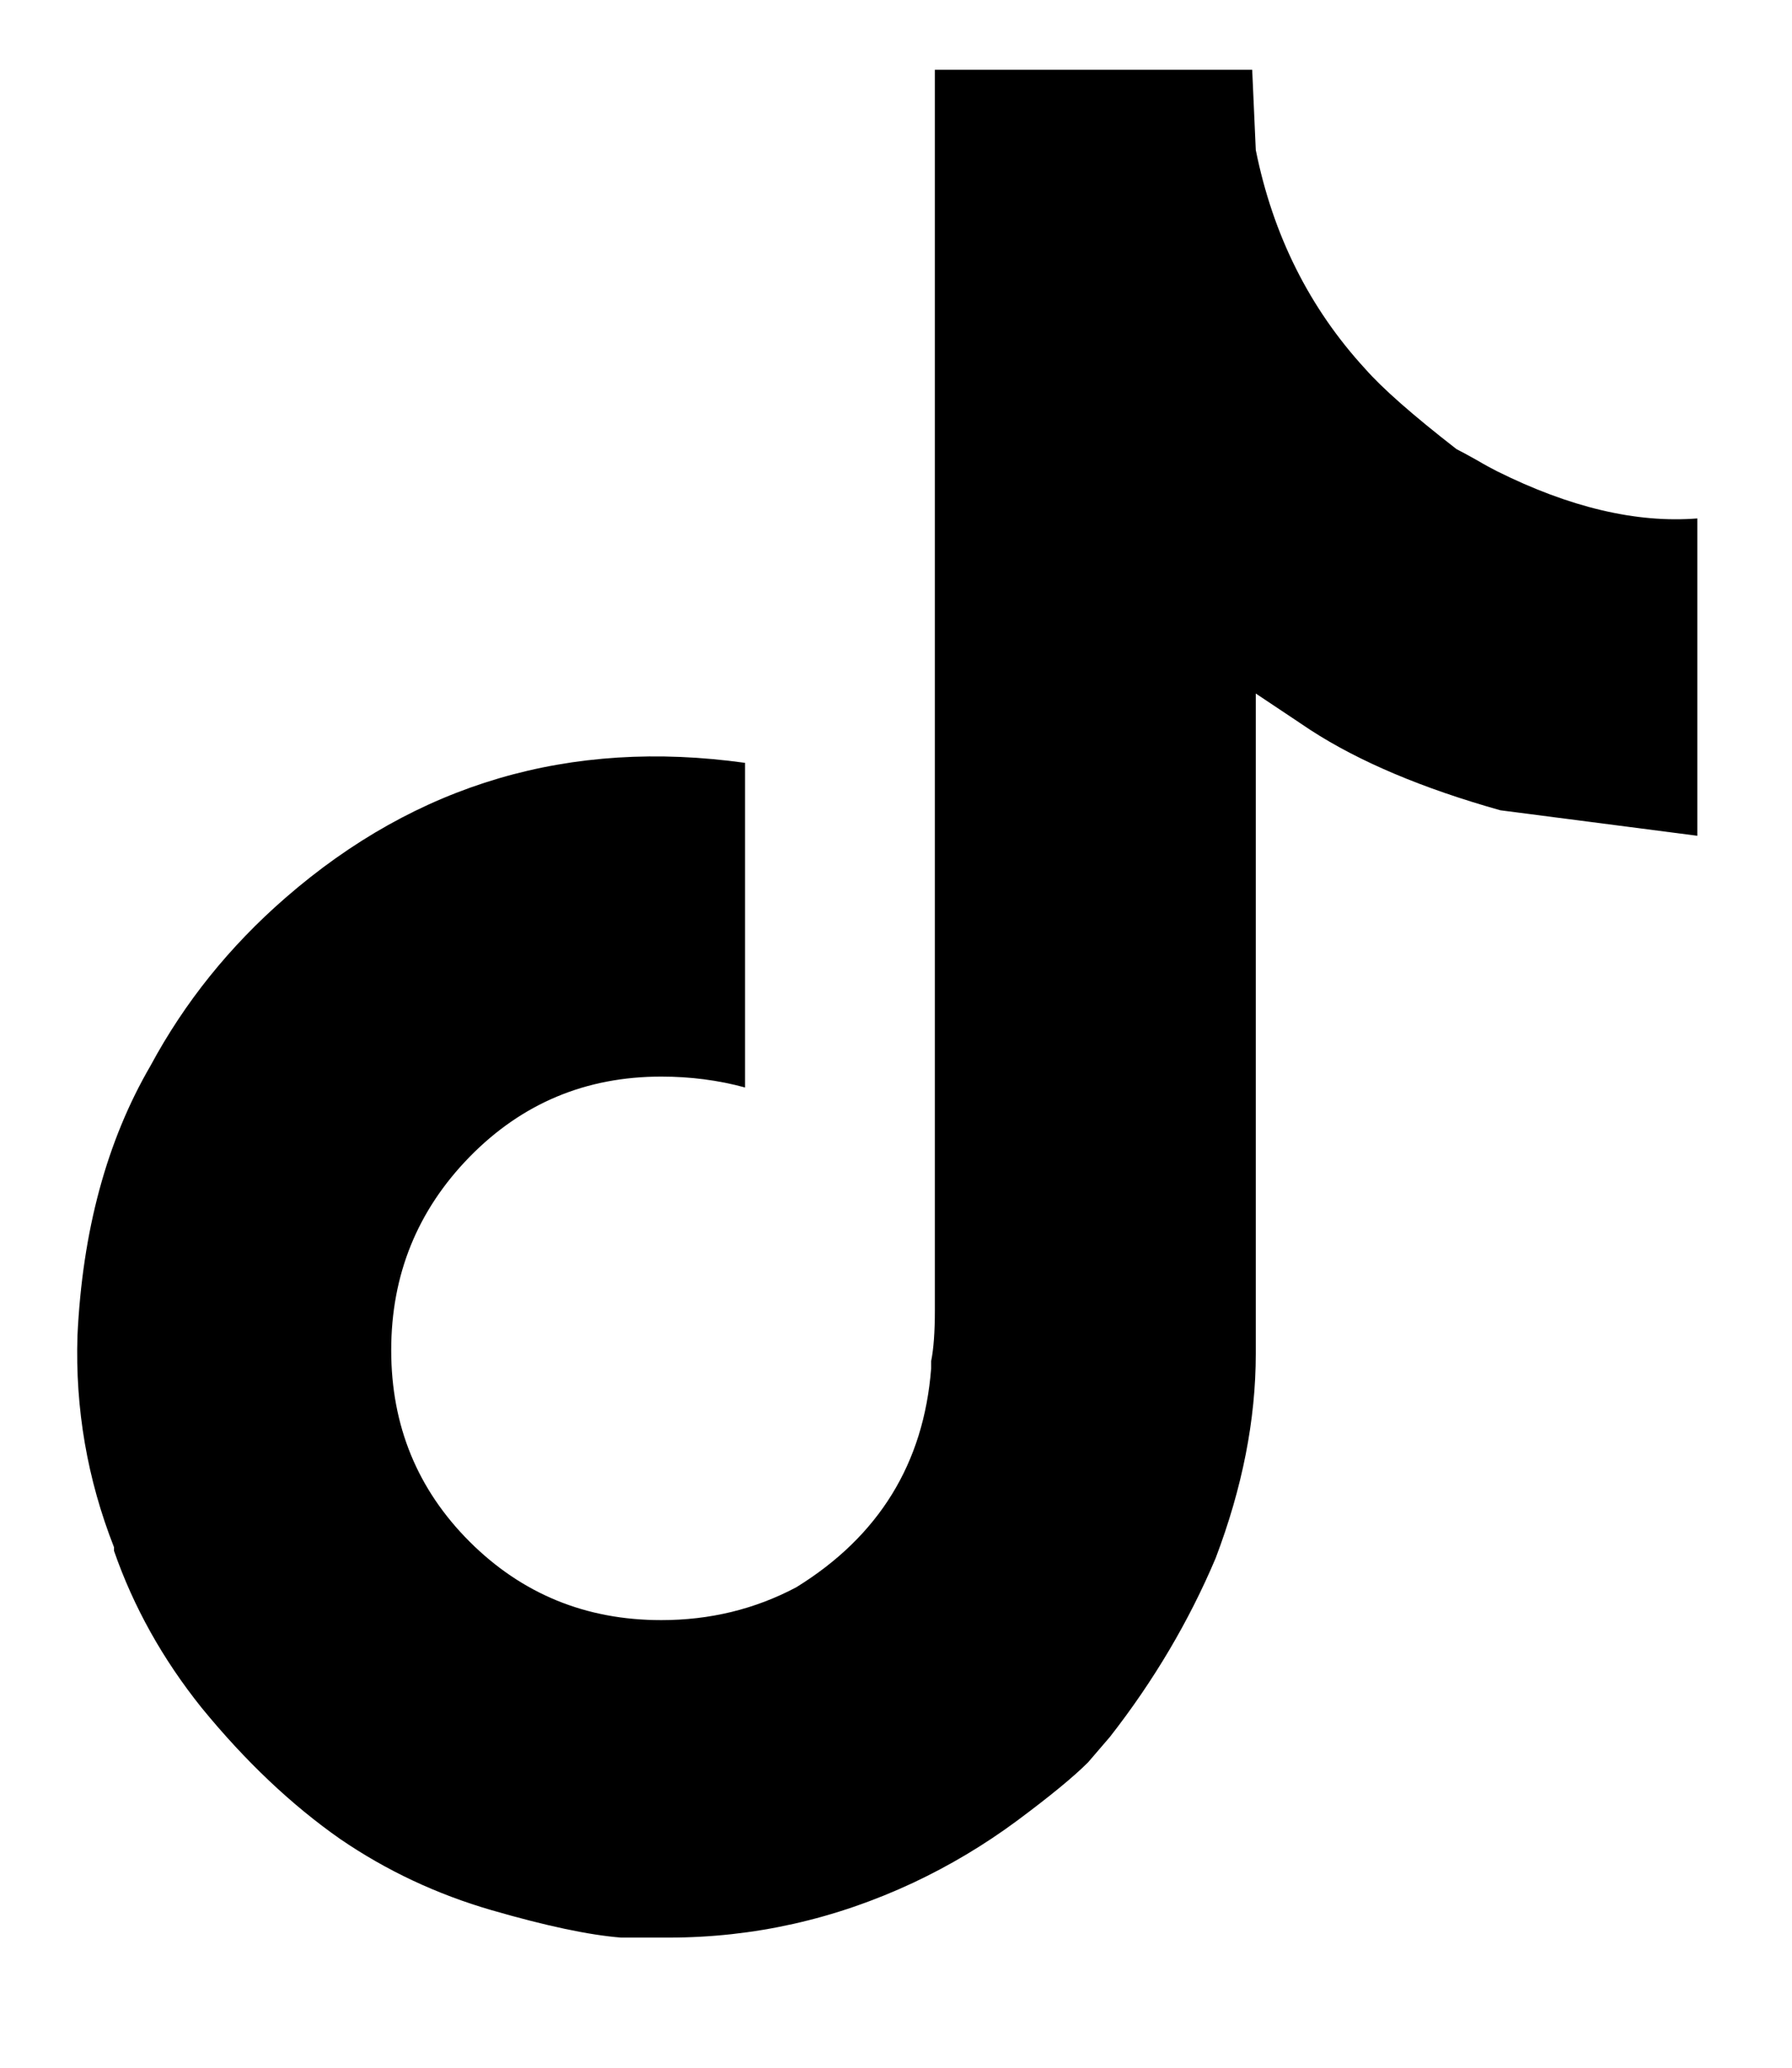 <svg width="13" height="15" viewBox="0 0 13 15" fill="none" xmlns="http://www.w3.org/2000/svg">
<path d="M10.857 3.417C10.822 3.399 10.773 3.373 10.712 3.337C10.65 3.302 10.601 3.276 10.566 3.258C10.248 3.011 10.028 2.817 9.904 2.676C9.499 2.235 9.234 1.705 9.11 1.088L9.084 0.506H6.782V9.504C6.782 9.662 6.773 9.786 6.755 9.874V9.901V9.927C6.702 10.615 6.376 11.145 5.776 11.515C5.476 11.674 5.15 11.753 4.797 11.753C4.25 11.753 3.787 11.563 3.407 11.184C3.028 10.805 2.838 10.342 2.838 9.795C2.838 9.248 3.028 8.78 3.407 8.392C3.787 8.004 4.25 7.81 4.797 7.81C5.008 7.81 5.211 7.836 5.405 7.889V5.534C4.135 5.357 3.024 5.684 2.071 6.513C1.665 6.866 1.339 7.272 1.092 7.731C0.774 8.277 0.598 8.93 0.562 9.689C0.545 10.218 0.633 10.73 0.827 11.224V11.25C0.968 11.656 1.18 12.036 1.462 12.388C1.78 12.777 2.115 13.094 2.468 13.341C2.803 13.57 3.169 13.742 3.566 13.857C3.963 13.972 4.276 14.038 4.506 14.056H4.85C5.467 14.056 6.058 13.923 6.623 13.659C6.887 13.535 7.139 13.385 7.377 13.209C7.615 13.032 7.787 12.891 7.893 12.785L8.052 12.6C8.369 12.194 8.625 11.762 8.819 11.303C9.013 10.792 9.11 10.298 9.11 9.821V5.031L9.507 5.296C9.86 5.525 10.319 5.719 10.884 5.878L12.313 6.063V3.761C11.872 3.796 11.386 3.681 10.857 3.417Z" fill="black"/>
</svg>
